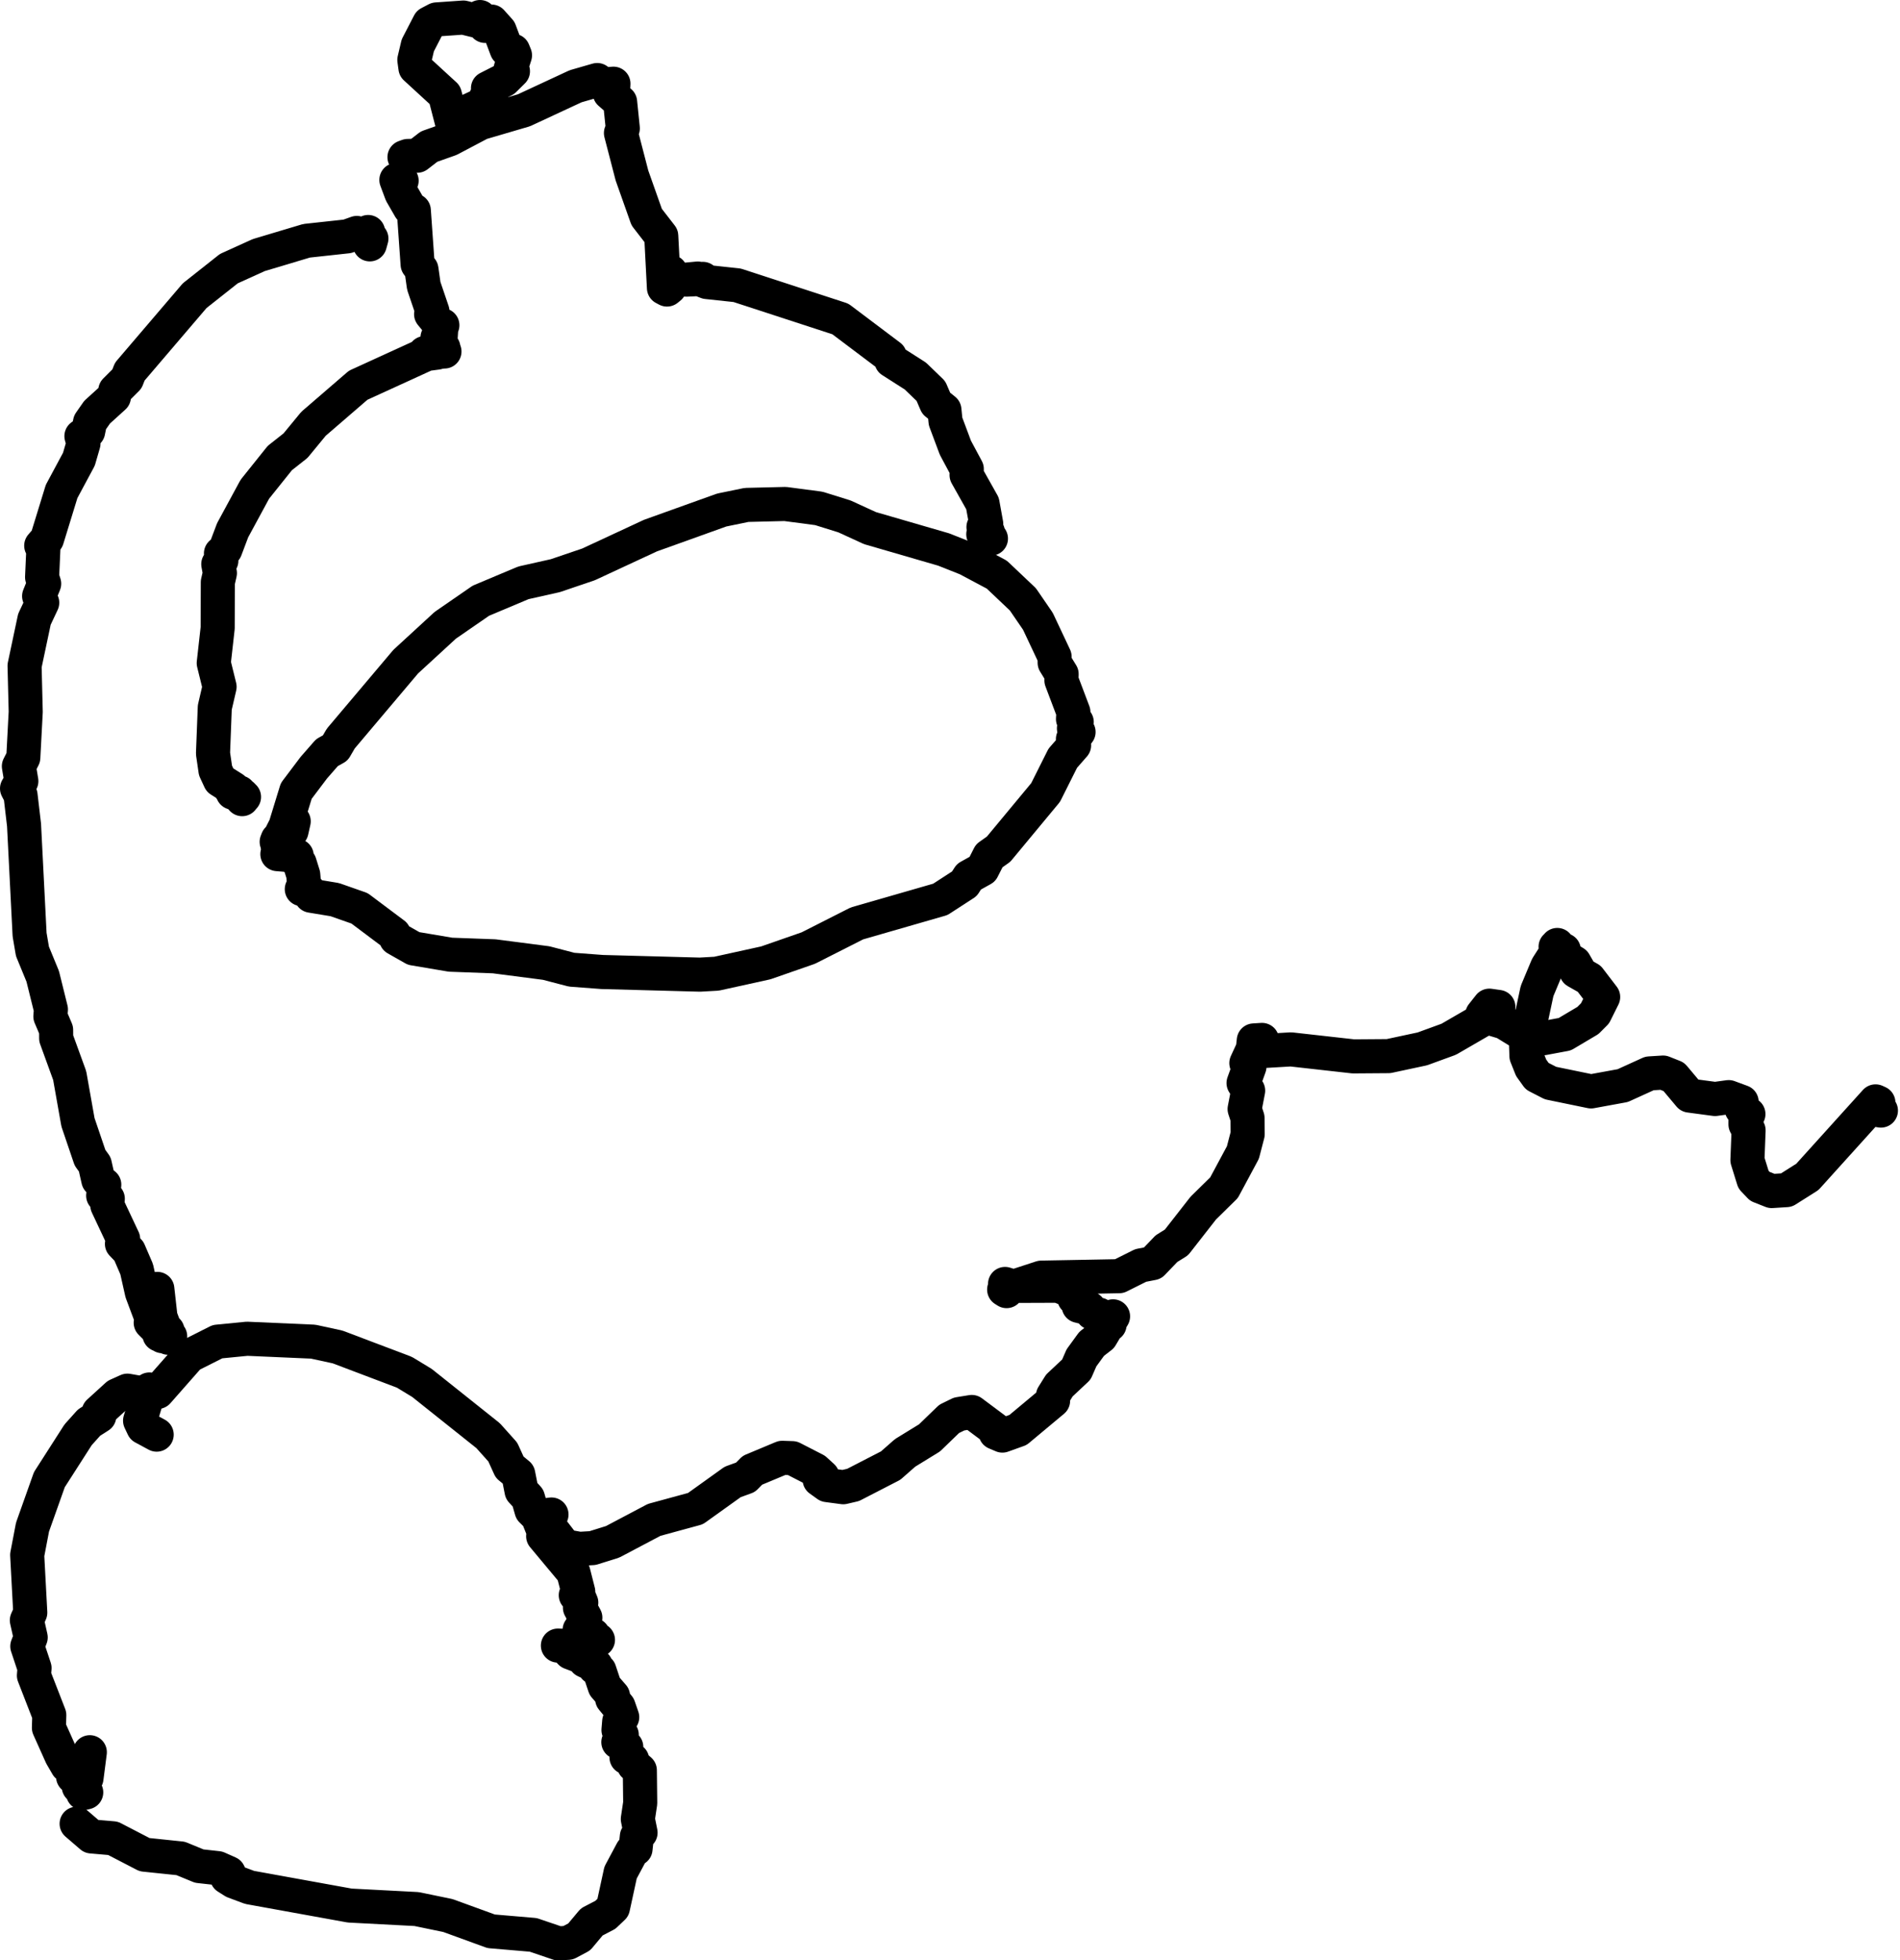 <svg width="223" height="230" viewBox="0 0 223 230" fill="none" xmlns="http://www.w3.org/2000/svg">
<path d="M47.138 21.2L46.522 21.11L47.111 22.69L48.108 24.42L48.569 24.69L49.015 31.02L49.465 31.61L49.738 33.54L50.758 36.54L50.597 36.86L51.802 38.33L51.663 40.47L52.042 40.81L51.816 41.22L52.166 41.24L51.646 41.2L51.83 40.94L51.391 41.06L52.043 40.98L51.348 39.61L51.921 38.16" stroke="black" stroke-width="4" stroke-linecap="round" stroke-linejoin="round"/>
<path d="M47.814 18.55L47.472 18.44L47.86 18.3L48.976 18.27L50.36 17.2L52.79 16.34L56.412 14.43L61.494 12.94L67.56 10.12L70.094 9.39L70.941 10.01L71.989 10.08L71.393 9.87L71.999 9.82L71.966 10.38L71.584 10.52L71.911 10.78L71.567 10.91L72.782 11.97L73.098 15.06L72.88 15.61L74.172 20.59L75.9 25.47L77.61 27.68L77.926 33.78L78.285 33.97L78.595 33.72L78.698 31.89" stroke="black" stroke-width="4" stroke-linecap="round" stroke-linejoin="round"/>
<path d="M49.86 41.42L51.311 41.37L50.045 41.54L42.037 45.2L36.797 49.72L34.681 52.29L32.842 53.74L29.911 57.4L27.304 62.21L26.454 64.46L25.934 64.93L25.981 65.78L25.62 66.19L25.81 67.24L25.566 68.31L25.548 73.68L25.086 77.8L25.772 80.58L25.209 83L25 88.4L25.292 90.4L25.816 91.53L27.372 92.51L27.096 92.61L27.525 92.85L27.32 93L28.64 93.5L28.281 93.6L28.423 93.76L28.445 93.3L27.919 93.24L28.088 92.97" stroke="black" stroke-width="4" stroke-linecap="round" stroke-linejoin="round"/>
<path d="M82.498 32.72L80.531 32.81L81.9 32.68L82.967 33.09L86.516 33.47L98.629 37.42L104.446 41.8L104.618 42.32L107.437 44.12L109.259 45.88L109.879 47.32L110.845 48.1L110.976 49.44L112.132 52.53L113.472 55.03L113.446 55.74L115.317 59.07L115.754 61.48L115.428 61.84L115.949 62.43L115.406 62.68L116.305 63.19L115.972 62.69" stroke="black" stroke-width="4" stroke-linecap="round" stroke-linejoin="round"/>
<path d="M32.585 98.48L32.472 98.77L32.841 99.19L32.602 99.37L33.246 99.27L32.59 98.73L33.498 96.94L34.77 92.8L36.831 90.07L38.378 88.3L39.351 87.76L39.998 86.65L47.617 77.63L52.264 73.36L56.439 70.48L61.431 68.38L65.176 67.54L69.067 66.22L76.343 62.84L84.704 59.84L87.621 59.24L92.16 59.13L96.107 59.65L99.12 60.59L102.105 61.96L110.753 64.47L113.497 65.56L116.994 67.42L120.054 70.32L121.816 72.89L123.776 77.05L123.784 77.76L124.603 79.09L124.577 79.83L125.984 83.55L125.935 84.36L126.374 84.71L126.046 85.46L126.589 85.88L125.928 86.72L126.066 87.44L124.736 88.96L122.721 92.98L117.203 99.63L116.102 100.41L115.305 101.98L113.723 102.86L113.189 103.69L110.365 105.52L100.578 108.34L94.873 111.23L89.874 112.97L84.097 114.24L82.147 114.35L70.678 114.04L67.09 113.77L64.101 112.99L58.005 112.2L52.876 112.01L48.549 111.28L46.487 110.11L46.241 109.6L42.2 106.57L39.293 105.55L36.51 105.09L36.239 104.53L35.422 104.32L35.728 104.24L35.593 102.63L35.173 101.28L34.502 100.62L34.825 100.4L32.554 100.21L33.055 100.01L33.187 99.06L34.216 97.5L34.472 96.36" stroke="black" stroke-width="4" stroke-linecap="round" stroke-linejoin="round"/>
<path d="M56.334 2L56.134 2.49L54.382 2.06L51.232 2.28L50.375 2.73L49.035 5.32L48.632 7.03L48.759 7.96L52.212 11.13L53.048 14.36L53.516 14.66L53.413 14.87L54.142 14.89L53.813 14.77L53.548 13.68L56.667 12.23L57.276 10.93L57.737 10.85L57.363 10.75L57.542 10.46L57.274 10.35L59.163 9.39L60.204 8.36L59.93 8.09L60.444 6.49L60.228 5.96L59.466 5.8L58.641 3.6L57.682 2.53L56.998 2.62L56.937 3.04" stroke="black" stroke-width="4" stroke-linecap="round" stroke-linejoin="round"/>
<path d="M43.209 27.22L43.403 28.67L43.591 27.99L43.24 28.14L43.504 28.13L42.994 27.61L41.881 27.33L40.76 27.73L35.98 28.25L30.365 29.93L26.859 31.52L22.848 34.69L15.235 43.6L14.896 44.46L13.533 45.82L13.369 46.57L11.397 48.36L10.566 49.55L10.348 50.62L9.557 51.17L9.797 52.03L9.26 53.88L7.23 57.66L5.514 63.24L4.838 64.02L5.089 64.41L4.94 67.72L5.185 68.48L4.591 69.94L4.956 70.71L4.038 72.66L2.884 78.11L3.019 83.52L2.735 88.89L2.216 89.9L2.506 91.65L2 92.51L2.412 93.3L2.821 96.79L3.474 109.66L3.808 111.62L5.014 114.55L5.976 118.43L5.913 119.25L6.586 120.83L6.593 121.83L8.179 126.19L9.151 131.67L10.564 135.83L11.126 136.61L11.539 138.44L12.239 138.99L12.109 140.28L12.652 140.64L12.595 141.42L14.454 145.37L14.313 145.94L15.133 146.8L16.038 148.9L16.657 151.65L17.809 154.73L17.688 155.19L19.059 156.56L19.742 156.95L19.973 156.78L19.438 156.36L18.937 156.45L19.449 156.79L18.894 156.26L19.307 155.89L19.233 156.29L19.509 156.2L19.239 156.4L19.333 155.95L18.849 156.31L19.665 156.13L18.738 156.21L19.733 156.56L19.137 156.48L19.179 156.22L19.069 156.77L19.133 156.38L19.426 156.39L19.23 156.61L19.556 156.41L19.282 156.69V156.22L19.183 156.64L18.708 156.59L19.357 155.91L18.834 154.51L18.465 151.22" stroke="black" stroke-width="4" stroke-linecap="round" stroke-linejoin="round"/>
<path d="M16.035 163.35L14.955 163.16L13.754 163.7L11.58 165.68L11.655 166.14L10.45 166.91L9.166 168.34L5.794 173.6L3.816 179.17L3.191 182.44L3.553 189.2L3.152 190.1L3.603 192.11L3.205 193.15L4.054 195.7L3.981 196.58L5.785 201.22L5.742 202.72L7.208 205.99L7.888 207.16L8.532 207.54L8.58 208.46L9.307 208.86L9.244 209.62L9.742 209.85L9.744 210.38L10.12 210.29L9.754 209.48L10.151 208.62L10.543 205.58" stroke="black" stroke-width="4" stroke-linecap="round" stroke-linejoin="round"/>
<path d="M18.389 168.32L16.814 167.47L16.44 166.68L17.538 163.02L17.502 163.64L18.5 163.31L22.233 159.07L25.529 157.41L28.998 157.07L36.752 157.41L39.615 158.03L47.462 161L49.521 162.25L57.289 168.44L59.01 170.36L59.819 172.14L60.828 172.97L61.215 174.93L61.968 175.75L62.383 177.2L63.103 177.91L63.809 179.67L63.75 180.24L67.295 184.49L67.868 186.74L67.578 187.16L67.934 187.35L68.225 188.03L68.066 188.62L68.702 189.79L68.445 190.27L68.983 191.45L69.616 191.82L69.372 192.3L70.182 192.4L69.233 192.66L69.616 192.64L68.027 191.24" stroke="black" stroke-width="4" stroke-linecap="round" stroke-linejoin="round"/>
<path d="M8.994 213.97L10.726 215.46L13.263 215.68L16.967 217.6L21.199 218.04L23.387 218.94L25.555 219.18L26.841 219.75L27.03 220.16L26.639 220.24L27.447 220.75L29.296 221.44L41.052 223.57L48.893 223.98L52.568 224.74L57.648 226.59L62.585 227.01L65.527 228.01L66.679 227.94L67.98 227.25L69.453 225.49L71.049 224.66L71.943 223.81L72.836 219.7L74.178 217.19L74.59 216.93L74.748 215.46L75.181 215.02L74.86 213.42L75.14 211.55L75.097 207.7L74.397 207.09L74.202 206.48L73.531 206.19L73.504 204.96L72.574 204.4L72.916 204.16L72.976 203.54L72.591 202.98L72.677 201.96L73.03 201.47L72.602 200.24L71.848 199.32L71.952 198.99L70.971 197.86L70.357 196.02L69.793 195.64L69.936 195.44L68.674 194.85L68.734 194.56L66.966 193.89L66.213 193.1L65.48 193.07" stroke="black" stroke-width="4" stroke-linecap="round" stroke-linejoin="round"/>
<path d="M64.727 177.69L64.405 177.73L64.067 178.54L66.282 181.41L68.011 181.72L69.551 181.63L71.894 180.9L76.779 178.32L81.623 177L85.992 173.87L87.504 173.32L88.312 172.5L91.803 171.04L93.004 171.08L95.672 172.45L96.538 173.24L96.198 173.6L97.089 174.24L98.969 174.49L100.127 174.22L104.535 171.95L106.231 170.46L109.097 168.7L111.403 166.47L112.57 165.9L114.057 165.66L117.15 167.97L116.846 168.09L117.65 168.43L119.489 167.77L123.599 164.34L123.582 163.76L124.339 162.55L126.334 160.68L126.93 159.31L128.124 157.67L129.219 156.82L130.637 154.44L129.984 155.37L130.229 155.42L129.761 155.27L128.997 154.24L128.2 154.04L127.852 153.52L126.602 153.21L126.933 153.05L126.858 152.6L126.085 152.31L125.722 151.46L124.217 150.85L118.826 150.87L117.855 151.3L118.142 151.48L117.943 151.17L118.452 151.08L118.174 150.84L118.744 150.88L117.961 150.64L118.019 150.95L118.653 151.06L122.214 149.9L131.36 149.73L133.883 148.47L135.274 148.2L136.905 146.5L138.077 145.77L141.227 141.74L143.659 139.35L145.877 135.22L146.437 133.07L146.42 131.17L146.078 130.12L146.494 127.96L145.953 127.07L146.647 125.14L146.282 124.73L147.044 123.08L147.155 122.07L148.122 122.01L147.493 122.12L147.41 122.77L148.109 123.32L151.514 123.12L158.835 123.94L162.97 123.91L166.941 123.06L170.037 121.93L173.752 119.78L174.931 118.45L175.862 118.14L174.805 117.99L173.968 119.05L174.761 118.93L174.699 118.73L174.848 119.45L176.526 119.95L178.302 121.04L181.136 121.81L183.656 121.34L186.37 119.73L187.207 118.89L188.161 116.97L186.524 114.83L185.008 113.97L185.25 113.74L184.795 112.95L183.778 112.34L183.543 111.47L182.577 111.08L182.875 111.1L182.777 110.87L182.58 111.88L181.6 113.41L180.4 116.28L179.692 119.6L179.056 120.98L179.157 123.9L179.708 125.28L180.419 126.27L181.978 127.07L186.739 128.05L190.455 127.37L193.599 125.94L195.197 125.84L196.455 126.34L198.301 128.54L201.294 128.94L202.894 128.72L204.414 129.28L204.415 130.11L205.209 130.71L204.869 130.98L204.863 131.92L205.229 132.62L205.093 136.11L205.803 138.4L206.553 139.19L207.944 139.74L209.674 139.63L212.127 138.08L220.131 129.22L220.463 129.37L220.121 129.48L220.221 130.01L219.984 130.17L220.76 130.3" stroke="black" stroke-width="4" stroke-linecap="round" stroke-linejoin="round"/>
</svg>
